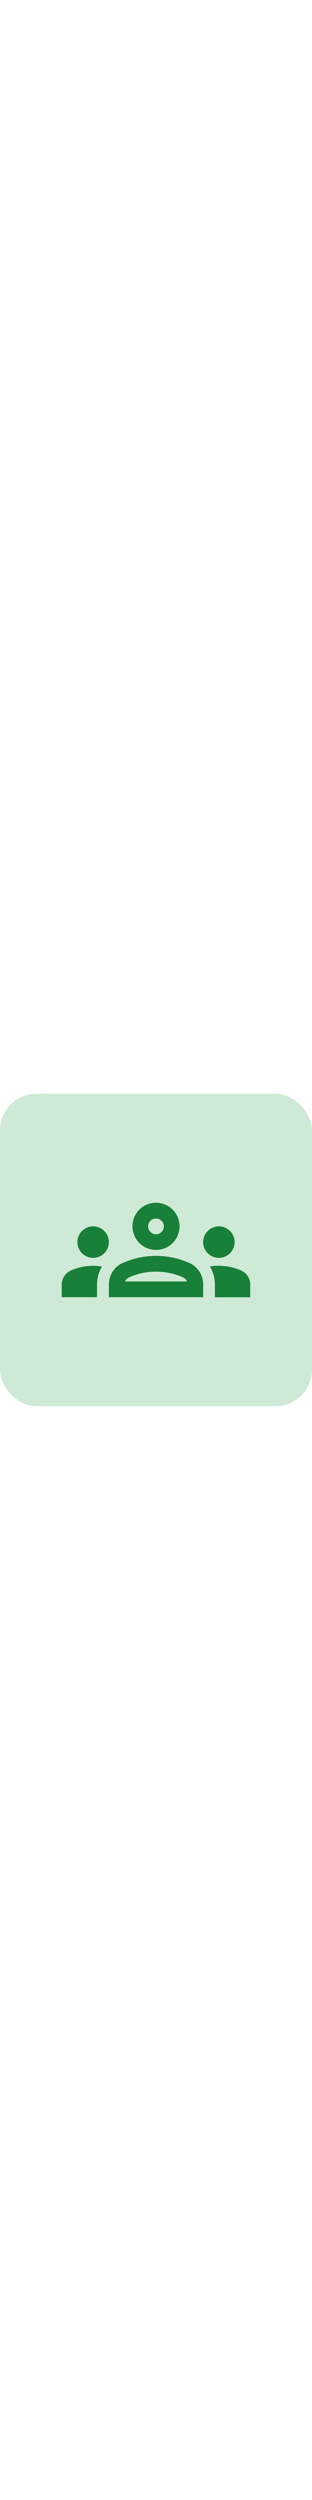 <?xml version="1.0" encoding="UTF-8"?><svg viewBox="0 0 400 400" version="1.1" xmlns="http://www.w3.org/2000/svg" id="Design" width="50"><defs><style>
      .st0 {
        fill: #ceead6;
      }

      .st1 {
        fill: #188038;
      }
    </style></defs><rect ry="46.9" rx="46.9" height="400" width="400" y="0" x="0" class="st0"/><path d="M119.4,210.1c11.1,0,20.2-9.1,20.2-20.2s-9.1-20.2-20.2-20.2-20.2,9.1-20.2,20.2,9.1,20.2,20.2,20.2ZM130.8,221.2c-3.7-.6-7.5-1-11.4-1-10,0-19.4,2.1-28,5.8-7.5,3.2-12.3,10.5-12.3,18.6v15.8h45.3v-16.2c0-8.4,2.3-16.2,6.3-23.1ZM280.6,210.1c11.1,0,20.2-9.1,20.2-20.2s-9.1-20.2-20.2-20.2-20.2,9.1-20.2,20.2,9.1,20.2,20.2,20.2ZM320.9,244.6c0-8.2-4.8-15.4-12.3-18.6-8.6-3.7-18-5.8-28-5.8s-7.7.4-11.4,1c4,6.9,6.3,14.7,6.3,23.1v16.2h45.3v-15.8ZM242.7,216.6c-11.8-5.2-26.3-9.1-42.7-9.1s-30.9,3.9-42.7,9.1c-10.9,4.8-17.7,15.7-17.7,27.6v16.2h120.9v-16.2c0-11.9-6.9-22.8-17.7-27.6ZM160.4,240.3c.9-2.3,1.3-3.9,9.2-7,9.8-3.8,20.1-5.6,30.4-5.6s20.7,1.8,30.4,5.6c7.8,3,8.2,4.6,9.2,7h-79.2ZM200,159.7c5.5,0,10.1,4.5,10.1,10.1s-4.5,10.1-10.1,10.1-10.1-4.5-10.1-10.1,4.5-10.1,10.1-10.1M200,139.5c-16.7,0-30.2,13.5-30.2,30.2s13.5,30.2,30.2,30.2,30.2-13.5,30.2-30.2-13.5-30.2-30.2-30.2h0Z" class="st1"/></svg>
